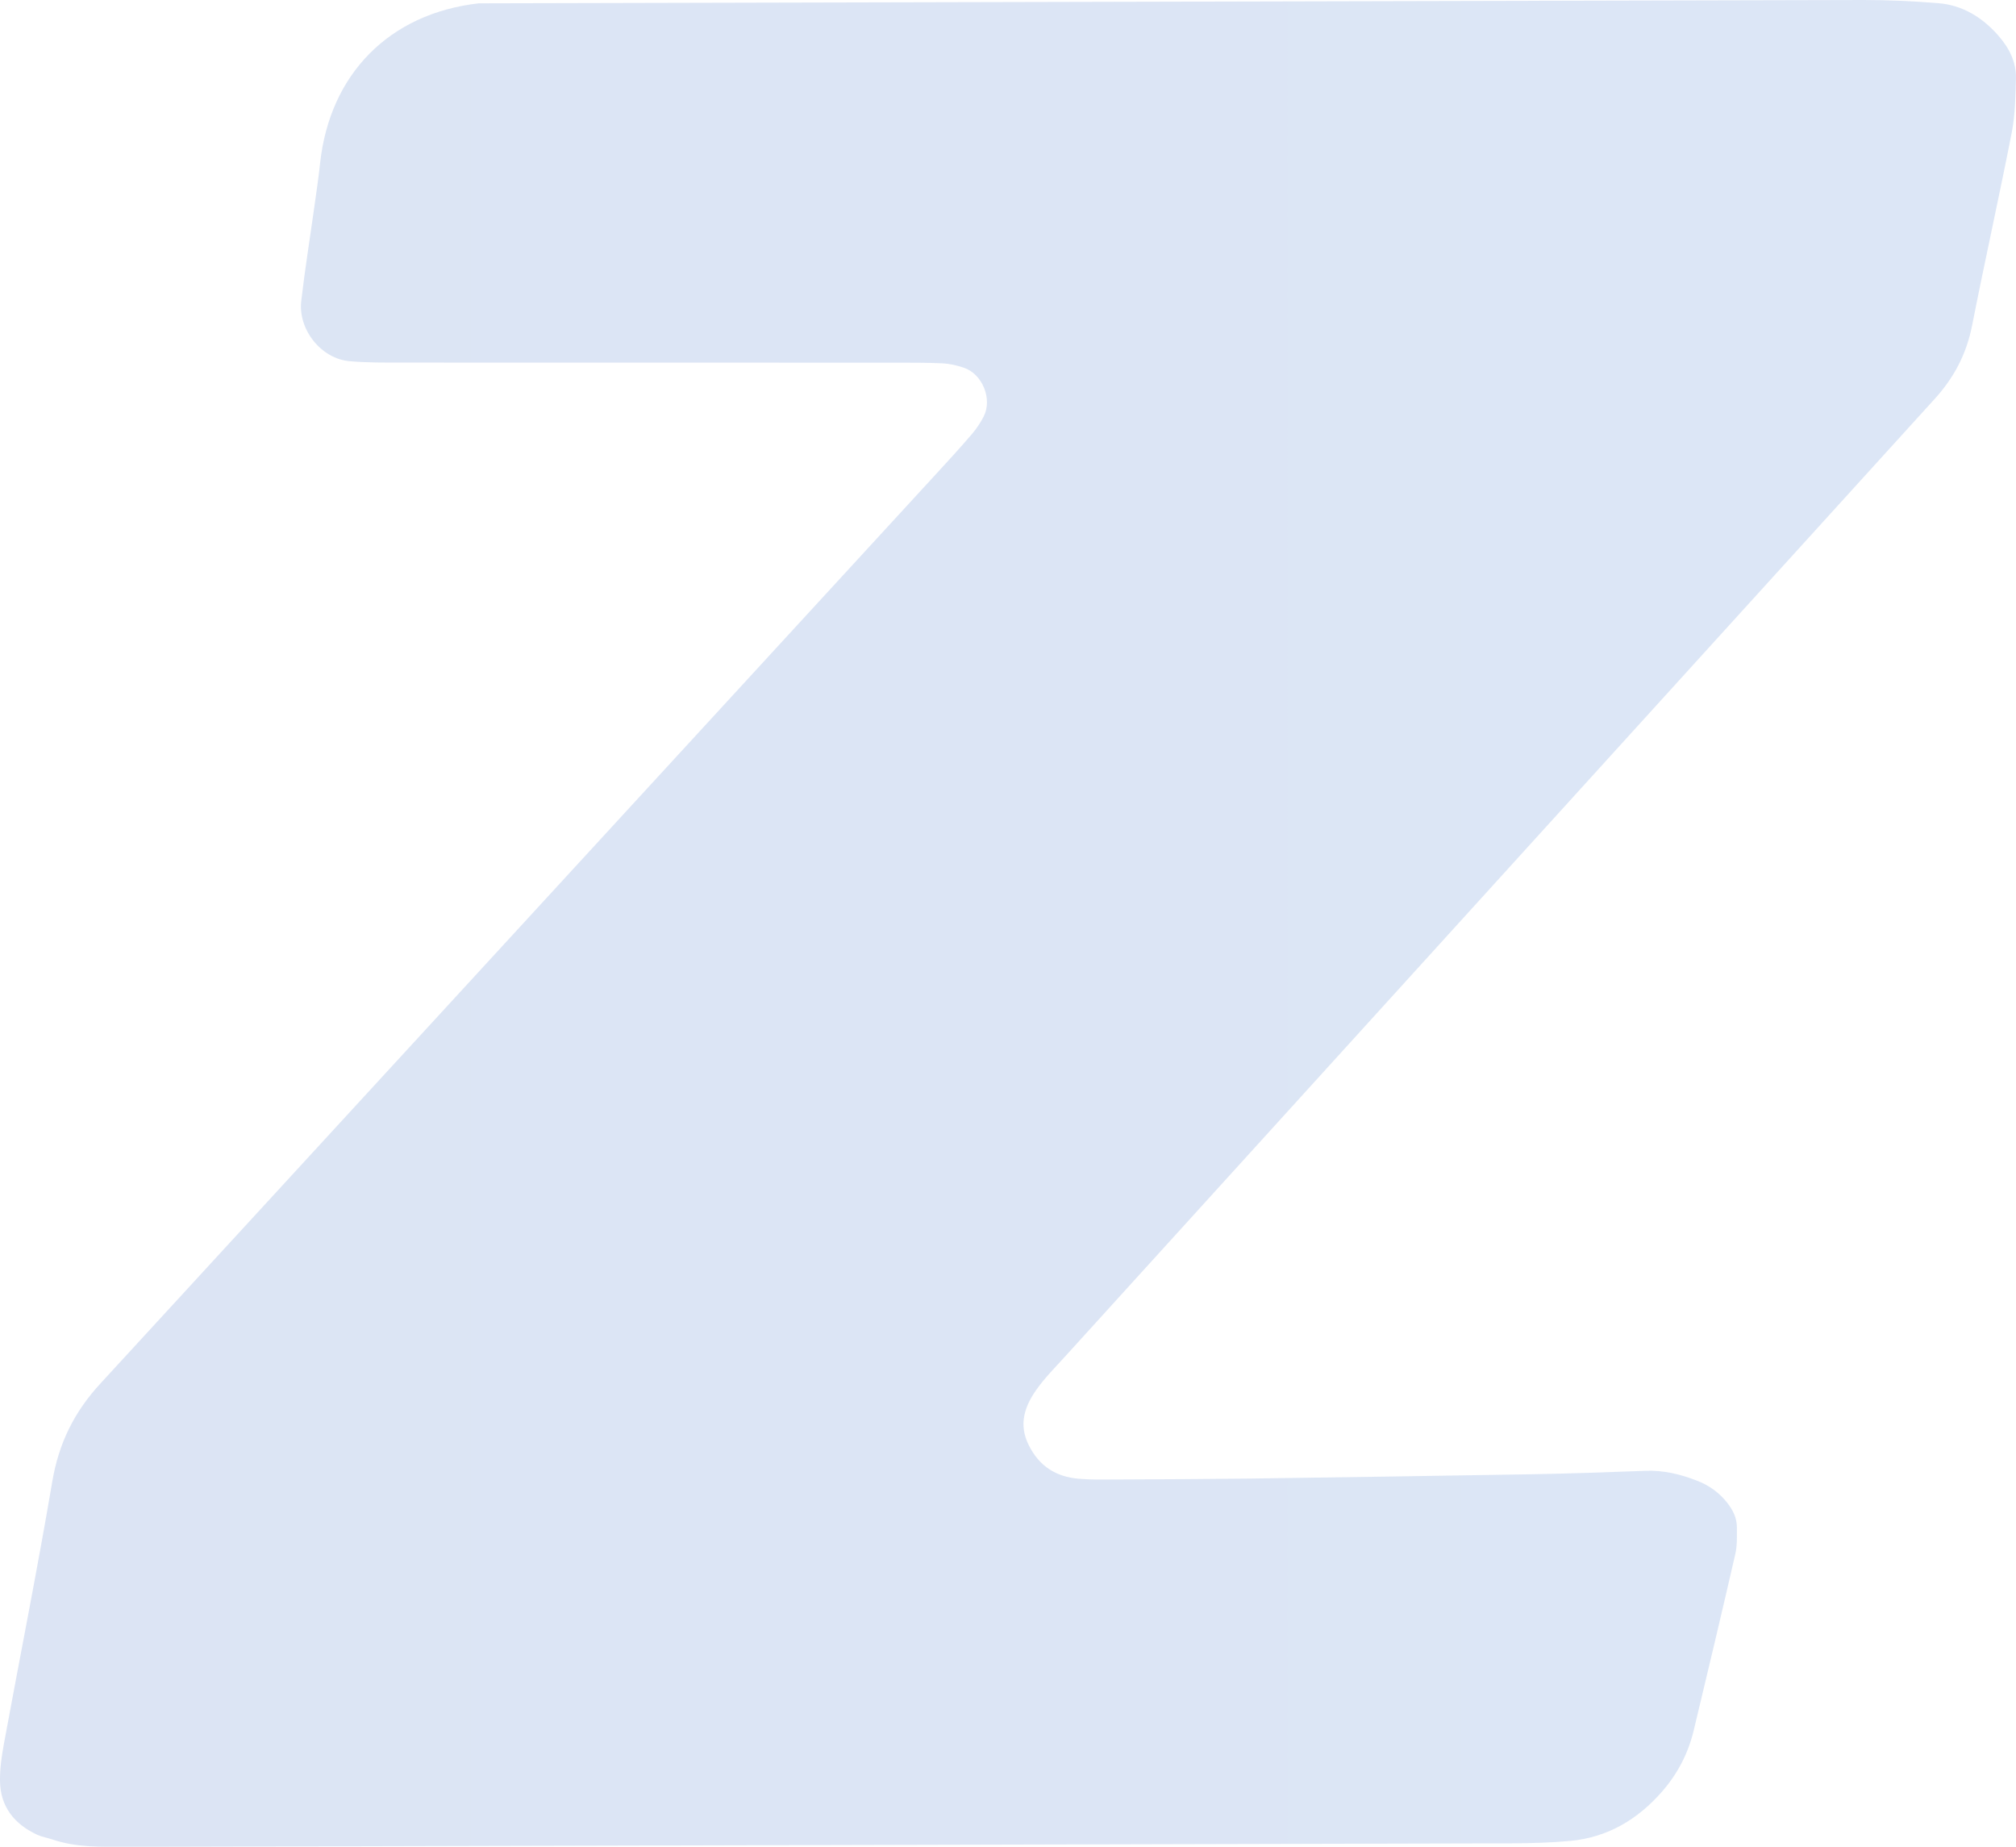 <?xml version="1.0" encoding="UTF-8"?>
<svg id="b" data-name="レイヤー 2" xmlns="http://www.w3.org/2000/svg" width="260.31" height="238.41" xmlns:xlink="http://www.w3.org/1999/xlink" viewBox="0 0 260.31 238.41">
  <defs>
    <style>
      .e {
        fill: url(#d);
        opacity: .15;
      }
    </style>
    <linearGradient id="d" data-name="名称未設定グラデーション 118" x1="-885.58" y1="119.21" x2="917.44" y2="119.21" gradientUnits="userSpaceOnUse">
      <stop offset="0" stop-color="#002086"/>
      <stop offset="1" stop-color="#2278e4"/>
    </linearGradient>
  </defs>
  <g id="c" data-name="レイヤー 1">
    <path class="e" d="M16.36,238.41c-3.22,0-6.45.13-9.57-.93-.65-.22-1.35-.33-1.97-.61C1.86,235.5.05,233.26,0,229.93c-.02-1.59.21-3.2.5-4.78,2.08-11.3,4.33-22.56,6.25-33.88.84-4.96,2.84-9.02,6.27-12.72L120.9,61.16c1.56-1.69,3.11-3.39,4.61-5.14.59-.69,1.11-1.47,1.52-2.28,1.13-2.25-.19-5.47-2.58-6.27-.86-.29-1.78-.51-2.68-.56-2.07-.1-4.14-.09-6.21-.09-21.17,0-42.35,0-63.52-.01-2.3,0-4.61.02-6.9-.18-3.66-.31-6.68-4.08-6.24-7.8.48-4.11,1.14-8.19,1.71-12.28.25-1.82.53-3.64.72-5.47C42.58,9.55,50.28,1.73,61.83.43l178.8-.43c3.22,0,6.44.15,9.64.41,3.13.25,5.67,1.82,7.72,4.14,1.4,1.58,2.38,3.43,2.31,5.61-.07,2.29-.09,4.62-.52,6.85-1.63,8.34-3.49,16.64-5.13,24.97-.73,3.73-2.36,6.83-4.95,9.64l-112.3,123.64c-1.24,1.36-2.55,2.68-3.6,4.18-1.51,2.15-2.29,4.45-.98,7.1,1.36,2.76,3.56,4.13,6.52,4.37,1.6.13,3.22.1,4.83.09,5.75-.03,11.51-.05,17.26-.12,12.2-.17,24.39-.35,36.58-.56,4.83-.09,9.66-.26,14.48-.44,2.35-.09,4.57.46,6.72,1.31,1.53.6,2.81,1.54,3.83,2.84.73.93,1.23,1.95,1.23,3.15,0,1.15.05,2.33-.2,3.43-1.75,7.61-3.55,15.21-5.38,22.81-.71,2.95-2.09,5.59-4.09,7.88-3.15,3.6-7.03,5.91-11.86,6.36-2.51.23-5.05.3-7.58.31l-178.81.45Z"/>
  </g>
</svg>